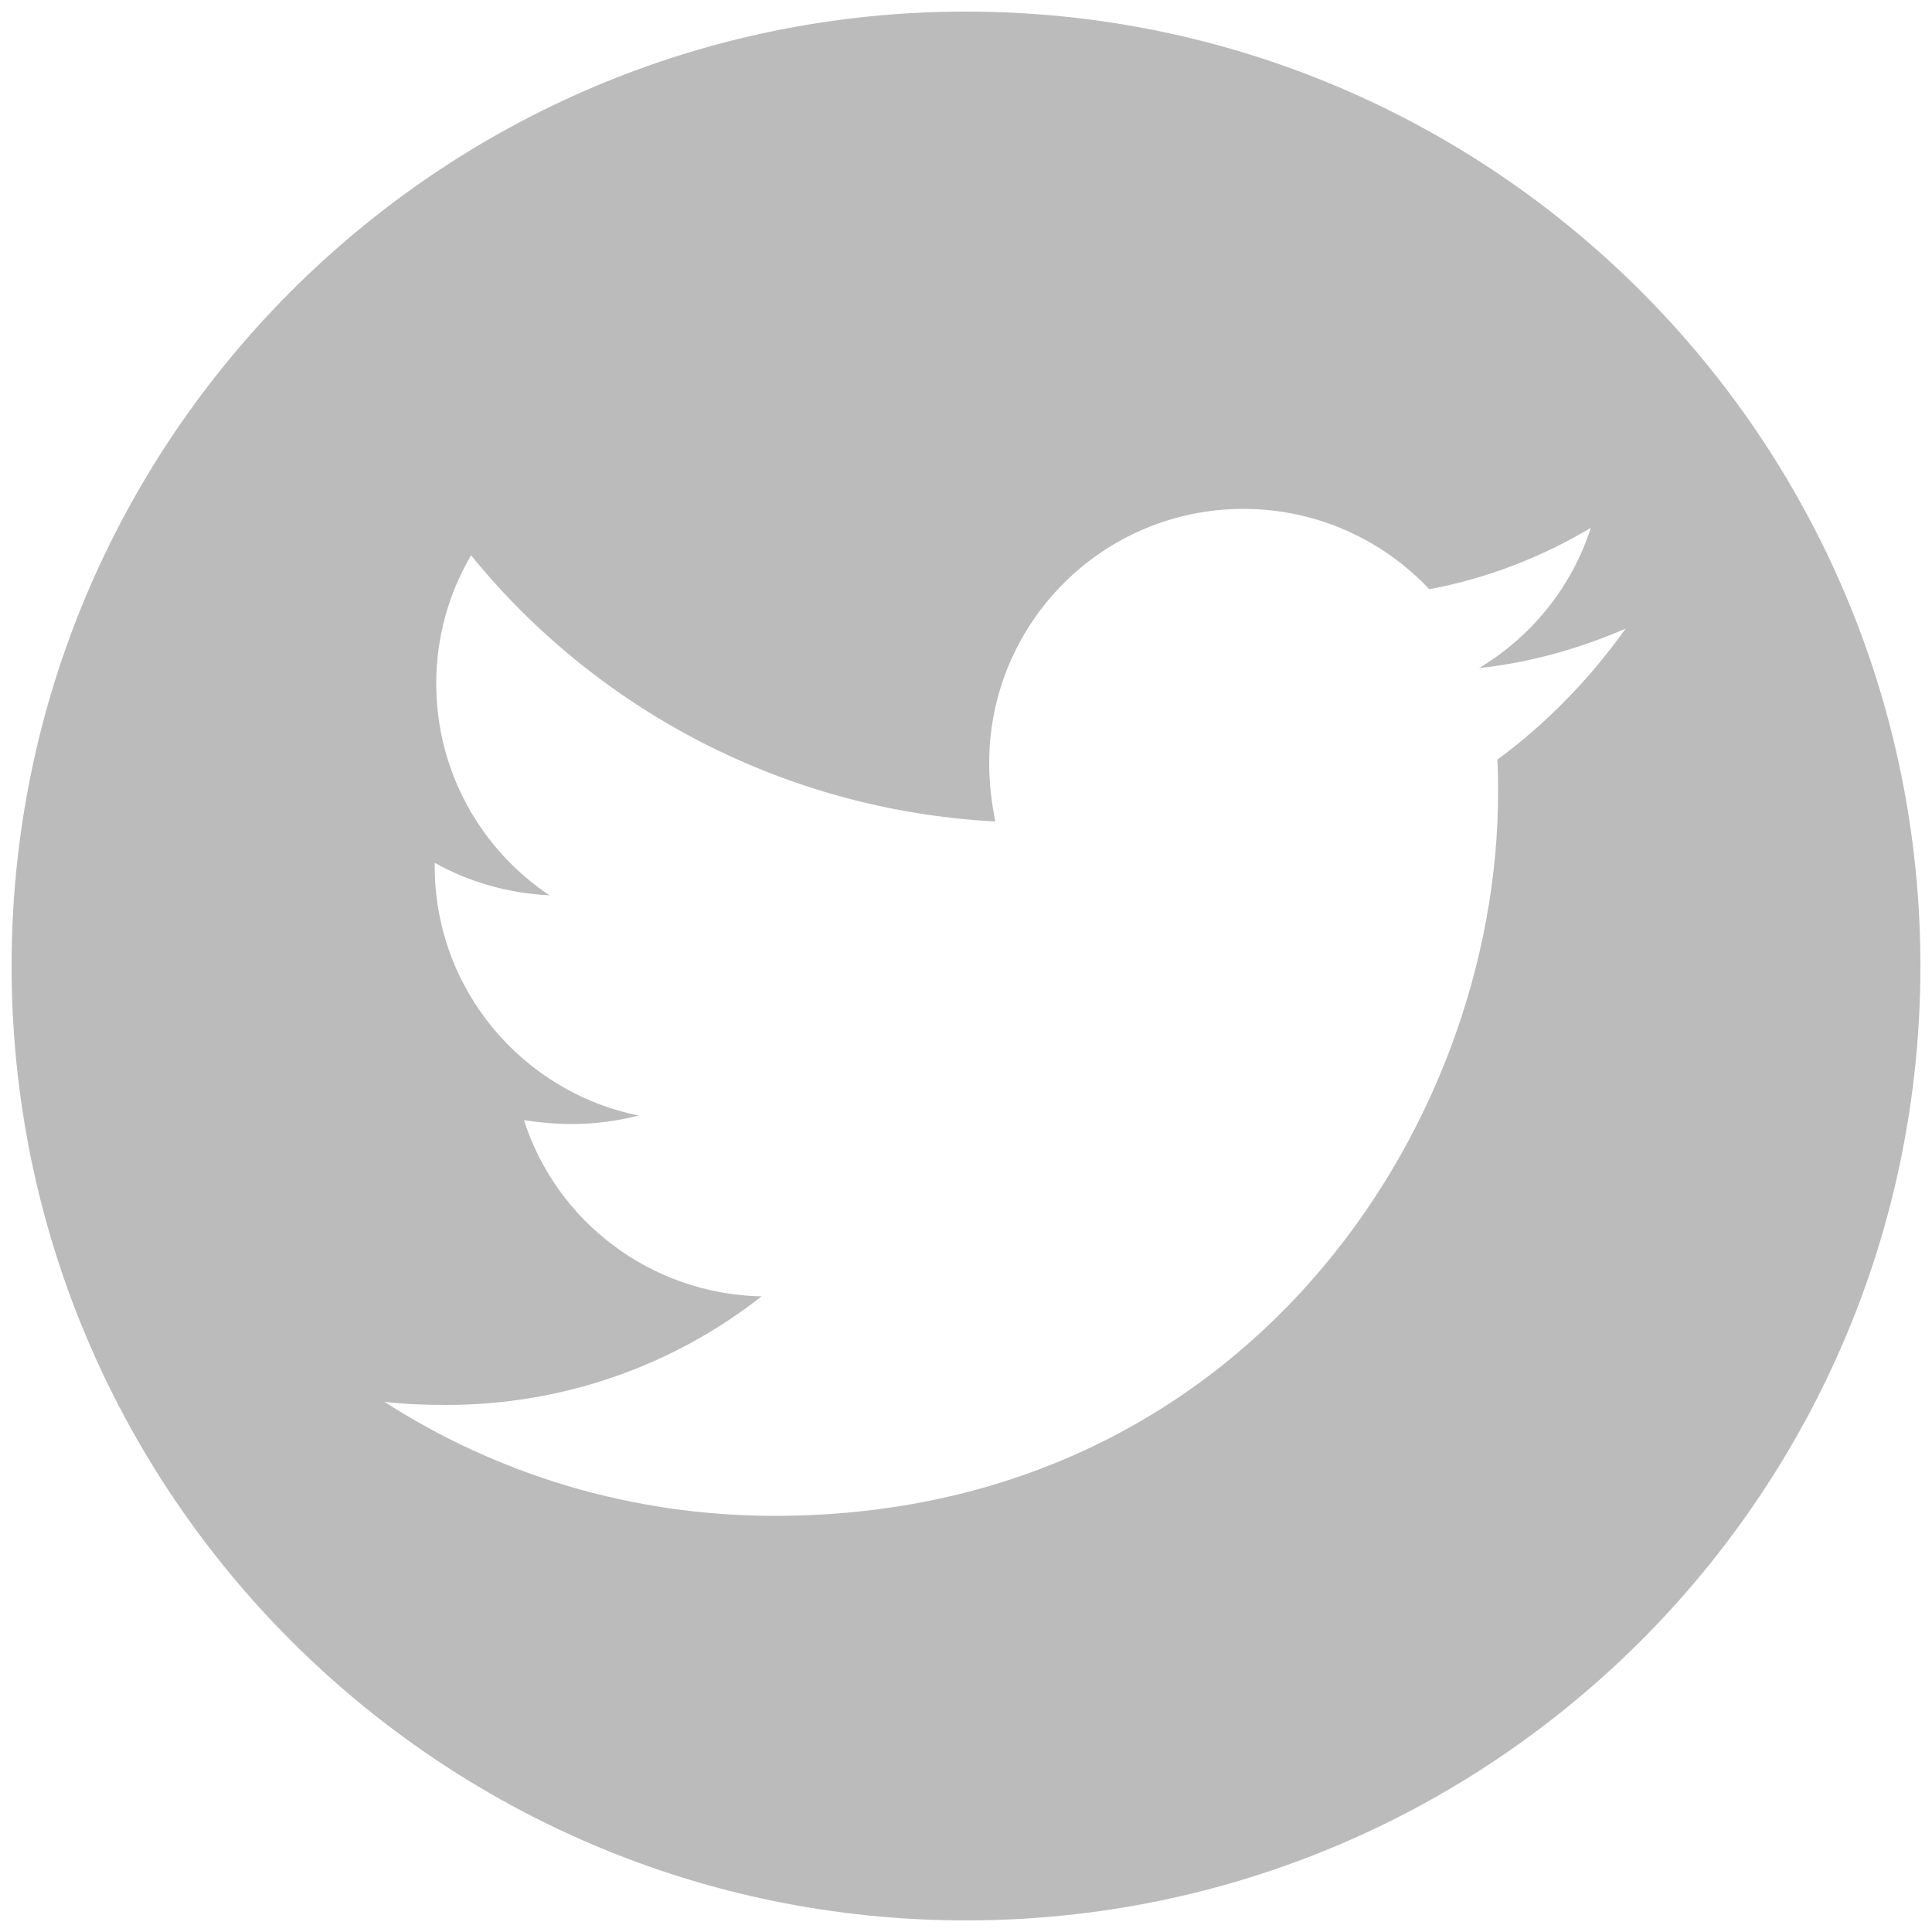 <svg id="twitter-circle" version="1.1" xmlns="http://www.w3.org/2000/svg" xmlns:xlink="http://www.w3.org/1999/xlink" x="0px" y="0px" viewBox="0 0 500 500" style="enable-background:new 0 0 500 500;" xml:space="preserve"> <path d="M250,3C113.6,3,3,113.6,3,250s110.6,247,247,247s247-110.6,247-247S386.4,3,250,3z M387.5,196.6c0.2,2.8,0.2,5.7,0.2,8.5 c0,87-66.2,187.2-187.2,187.2c-37.3,0-71.9-10.8-101-29.5c5.3,0.6,10.4,0.8,15.9,0.8c30.8,0,59.1-10.4,81.7-28.1 c-28.9-0.6-53.2-19.6-61.5-45.6c4.1,0.6,8.2,1,12.4,1c5.9,0,11.8-0.8,17.3-2.2c-30.1-6.1-52.8-32.6-52.8-64.6v-0.8 c8.8,4.9,18.9,7.9,29.7,8.4c-17.7-11.8-29.3-32-29.3-54.8c0-12.2,3.3-23.4,9-33.2c32.4,39.9,81.1,66,135.7,68.9 c-1-4.9-1.6-10-1.6-15.1c0-36.2,29.3-65.8,65.8-65.8c18.9,0,36.1,8,48.1,20.8c14.9-2.8,29.1-8.3,41.8-15.9 c-4.9,15.3-15.3,28.1-28.9,36.3c13.2-1.4,26.1-5.1,37.9-10.2C411.5,175.6,400.3,187.2,387.5,196.6z" style="fill: rgb(187, 187, 187);"></path> </svg>